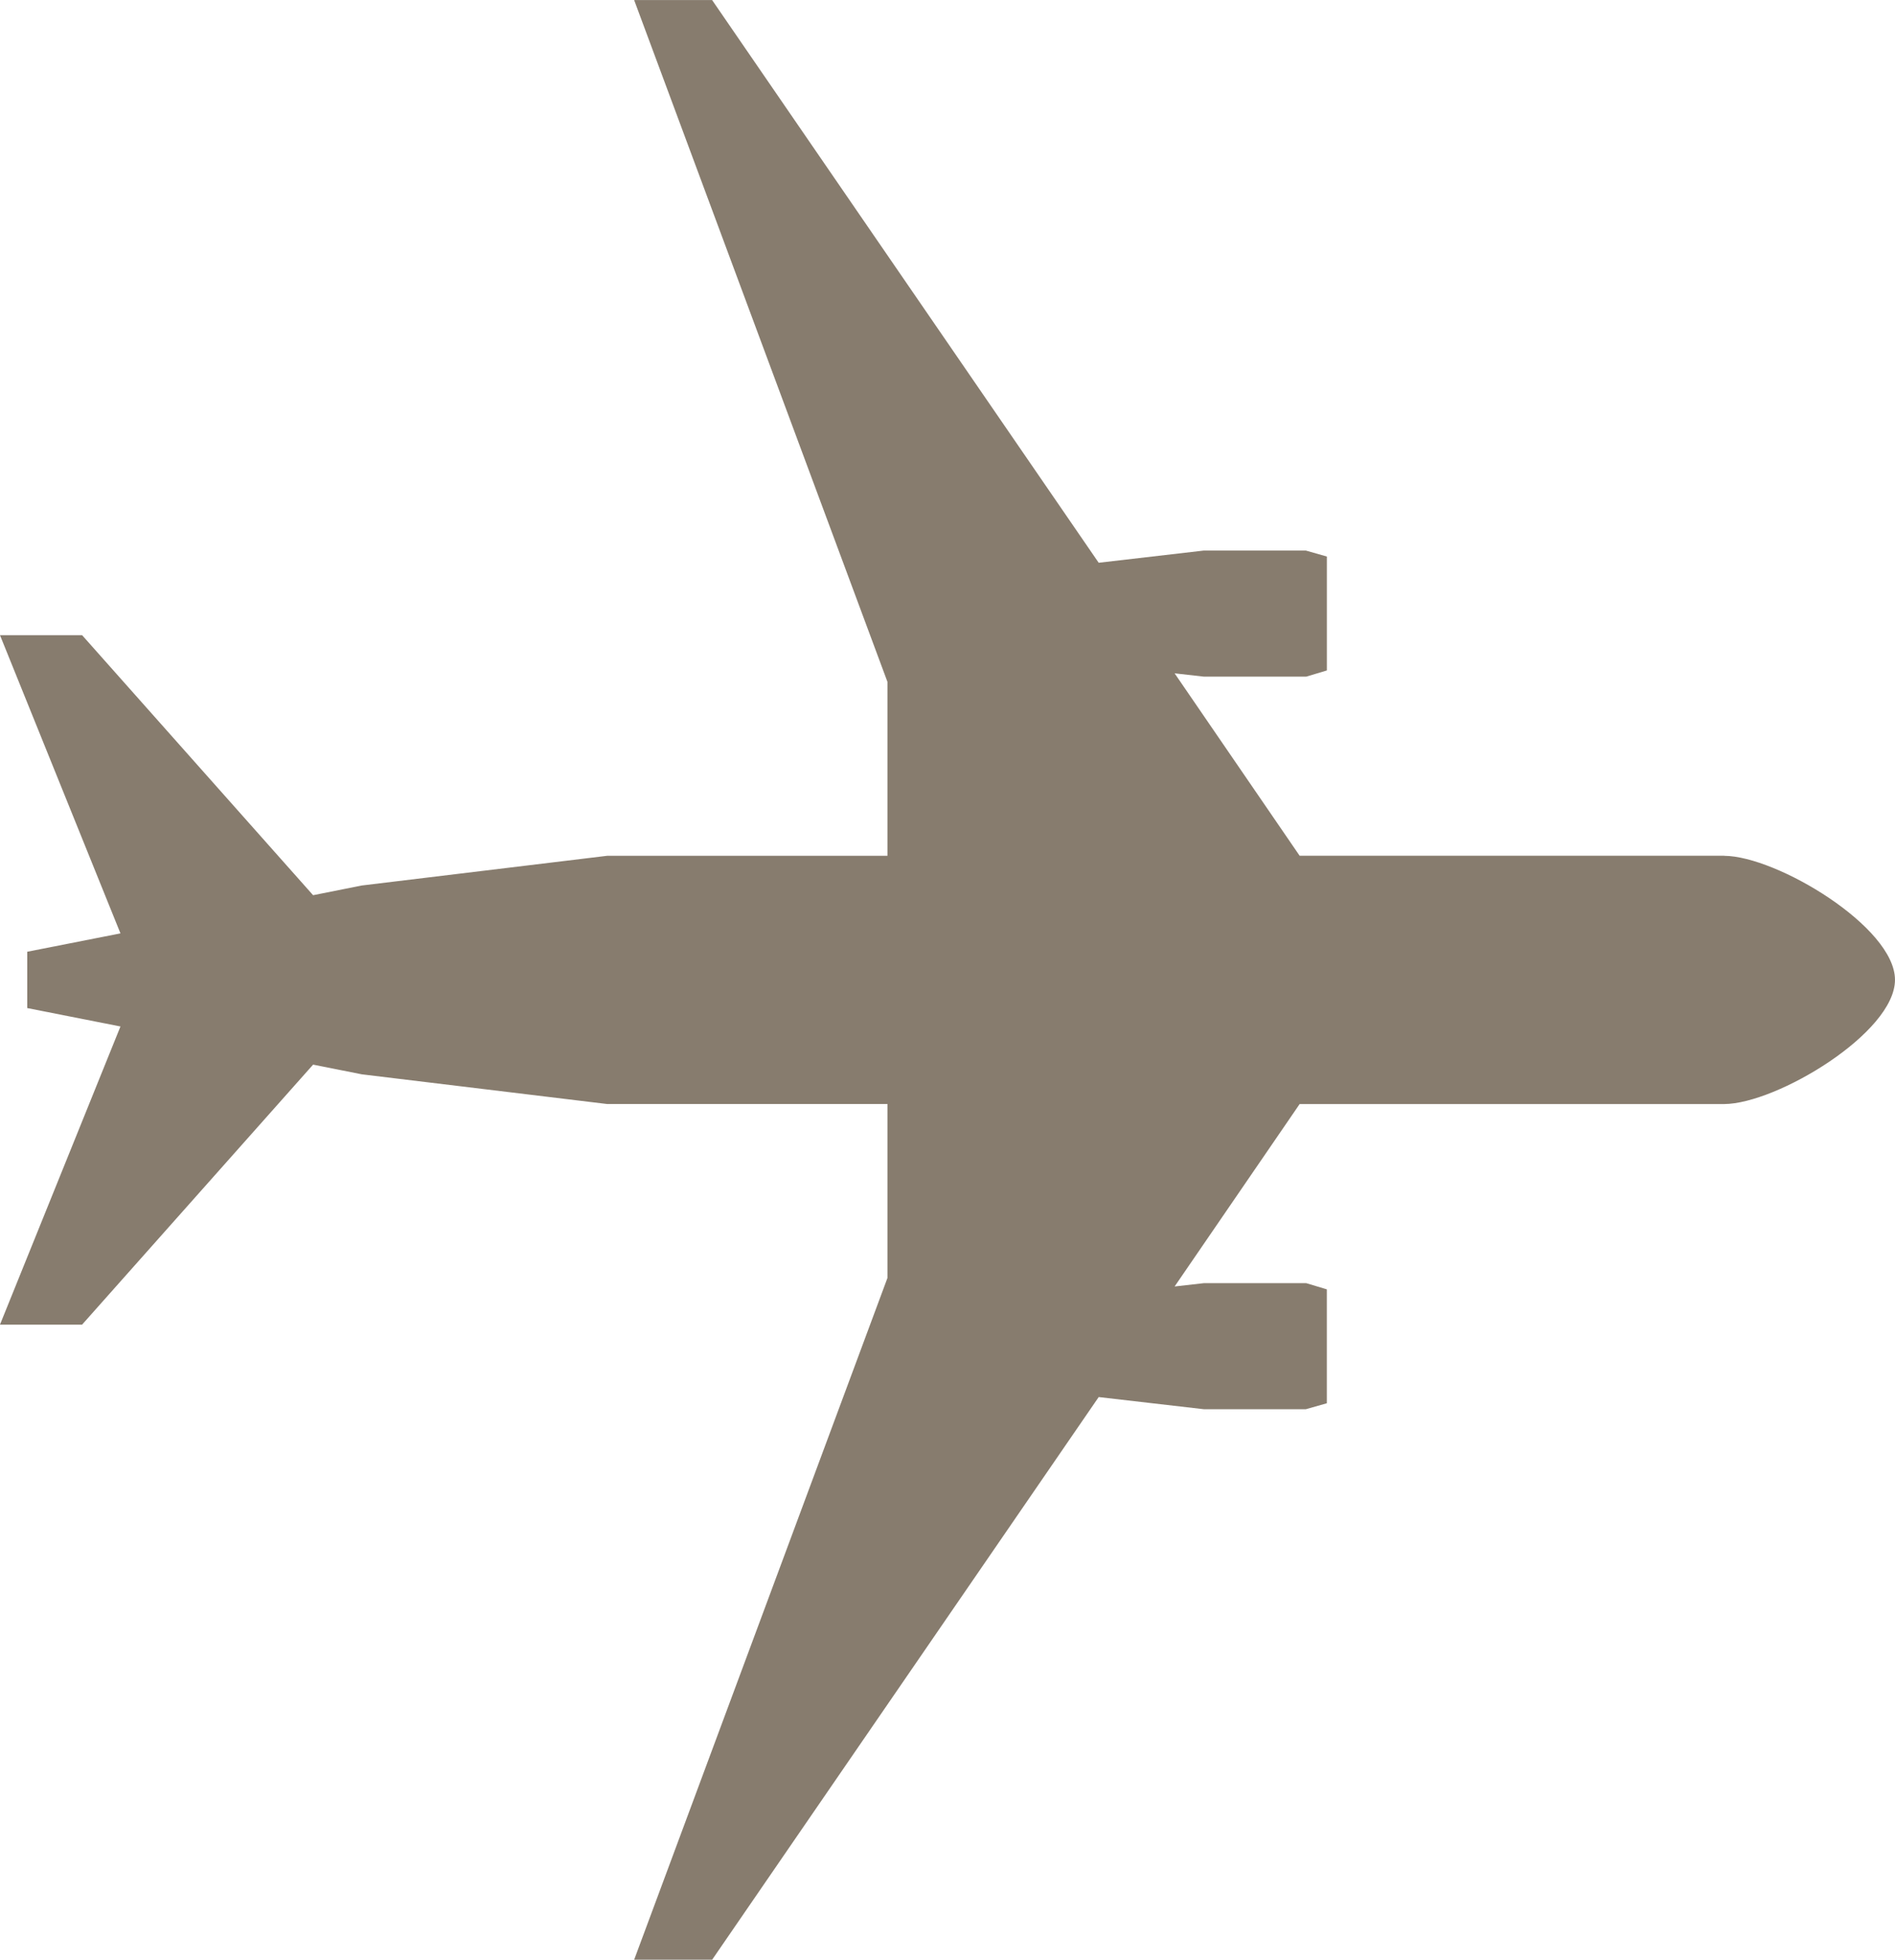 <?xml version="1.0" encoding="UTF-8"?> <!-- Creator: CorelDRAW 2018 (64-Bit) --> <svg xmlns="http://www.w3.org/2000/svg" xmlns:xlink="http://www.w3.org/1999/xlink" xml:space="preserve" width="260.916mm" height="269.748mm" style="shape-rendering:geometricPrecision; text-rendering:geometricPrecision; image-rendering:optimizeQuality; fill-rule:evenodd; clip-rule:evenodd" viewBox="0 0 1110.01 1147.58"> <defs> <style type="text/css"> <![CDATA[ .fil0 {fill:#877C6E;fill-rule:nonzero} ]]> </style> </defs> <g id="Слой_x0020_1">  <path class="fil0" d="M1009.95 501.11l-248.68 0 -73.23 -106.82 17.14 1.94 59.96 0 12.09 -3.63 0 -66.7 -12.33 -3.51 -59.72 0 -61.61 7.15 -226.45 -329.52 -45.67 0 148.38 399.26 0 101.85 -164.1 0 -143.79 17.4 -28.54 5.69 -135.31 -152.27 -48.1 0 70.57 174.62 -54.61 10.76 0 32.98 54.61 10.78 -70.57 174.59 48.1 0 135.31 -152.25 28.54 5.68 143.79 17.4 164.1 0 0 101.85 -148.38 399.26 45.67 0 226.45 -329.52 61.61 7.12 59.72 0 12.31 -3.49 0 -66.7 -12.07 -3.63 -59.96 0 -17.14 1.94 73.23 -106.82 248.68 0c30.71,-0.15 100.05,-41.7 100.05,-72.75 0,-30.94 -69.35,-72.5 -100.05,-72.62z"></path> </g> </svg> 